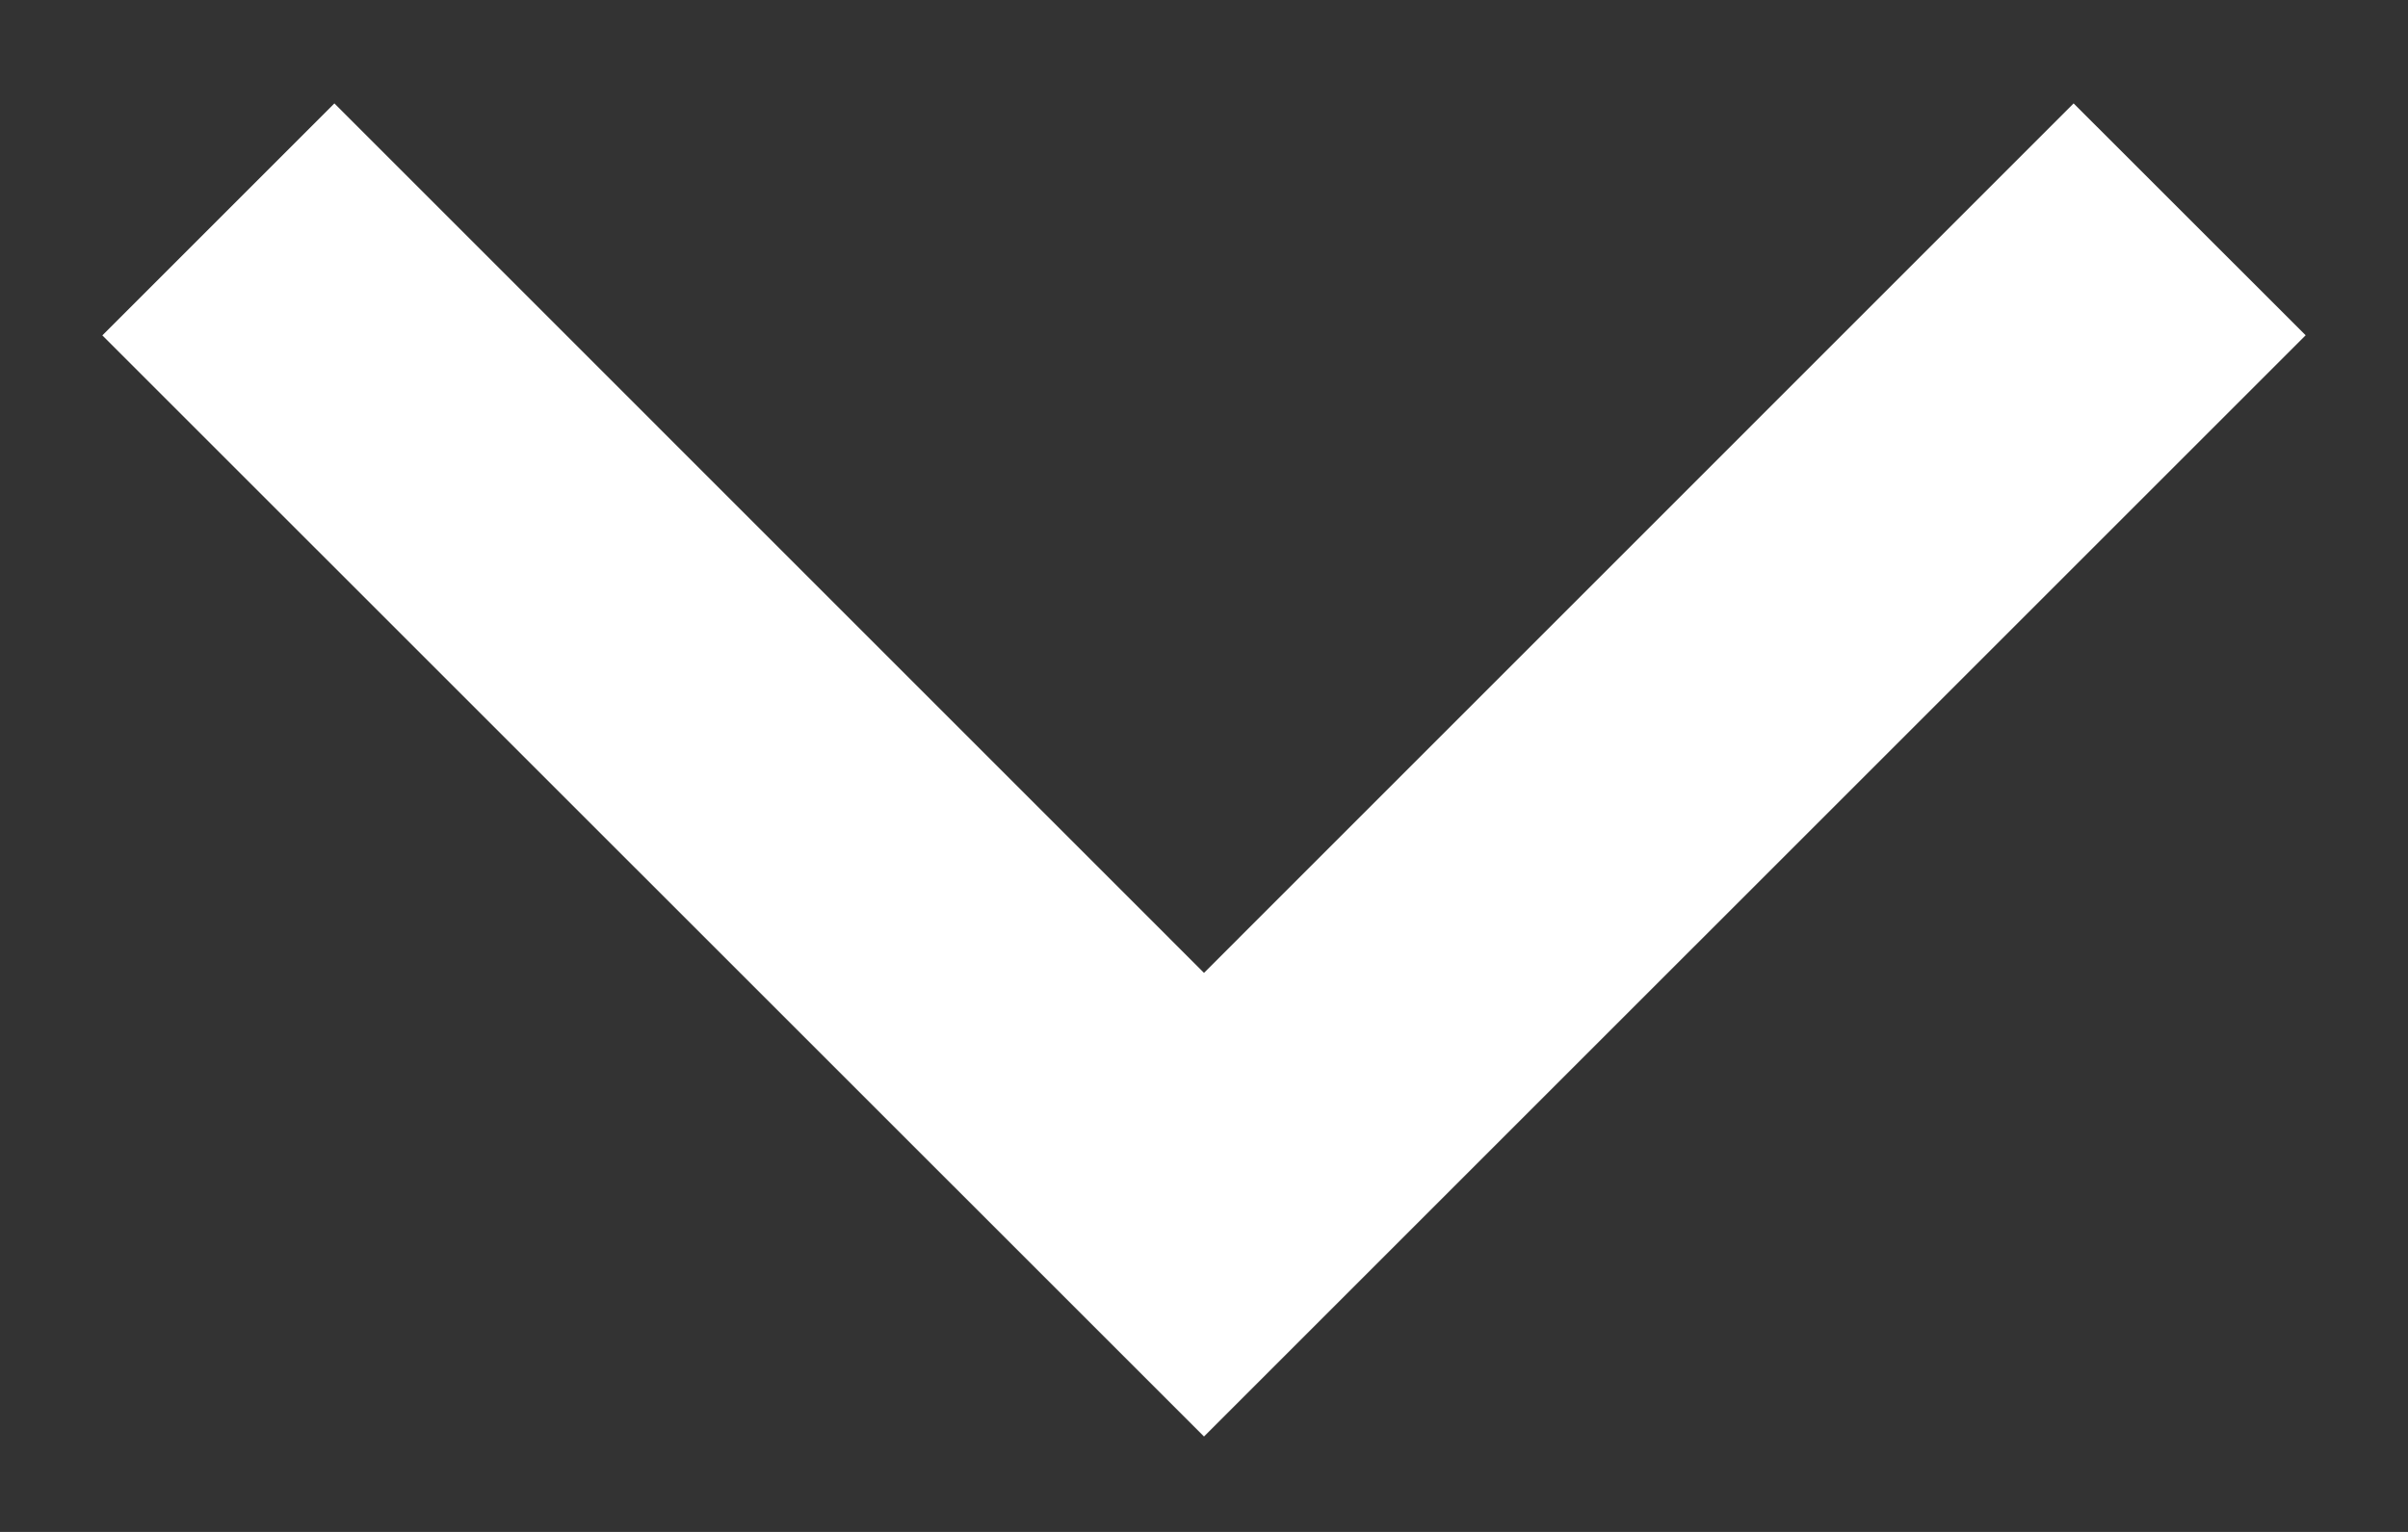 <svg fill="none" height="14" width="22" xmlns="http://www.w3.org/2000/svg"><rect width="100%" height="100%" fill="#333333" stroke="none"/><path clip-rule="evenodd" d="M3.055.945l-2.12 2.12L11 13.128 21.065 3.064 18.945.945 11 8.891z" fill="#fff" fill-rule="evenodd"/></svg>